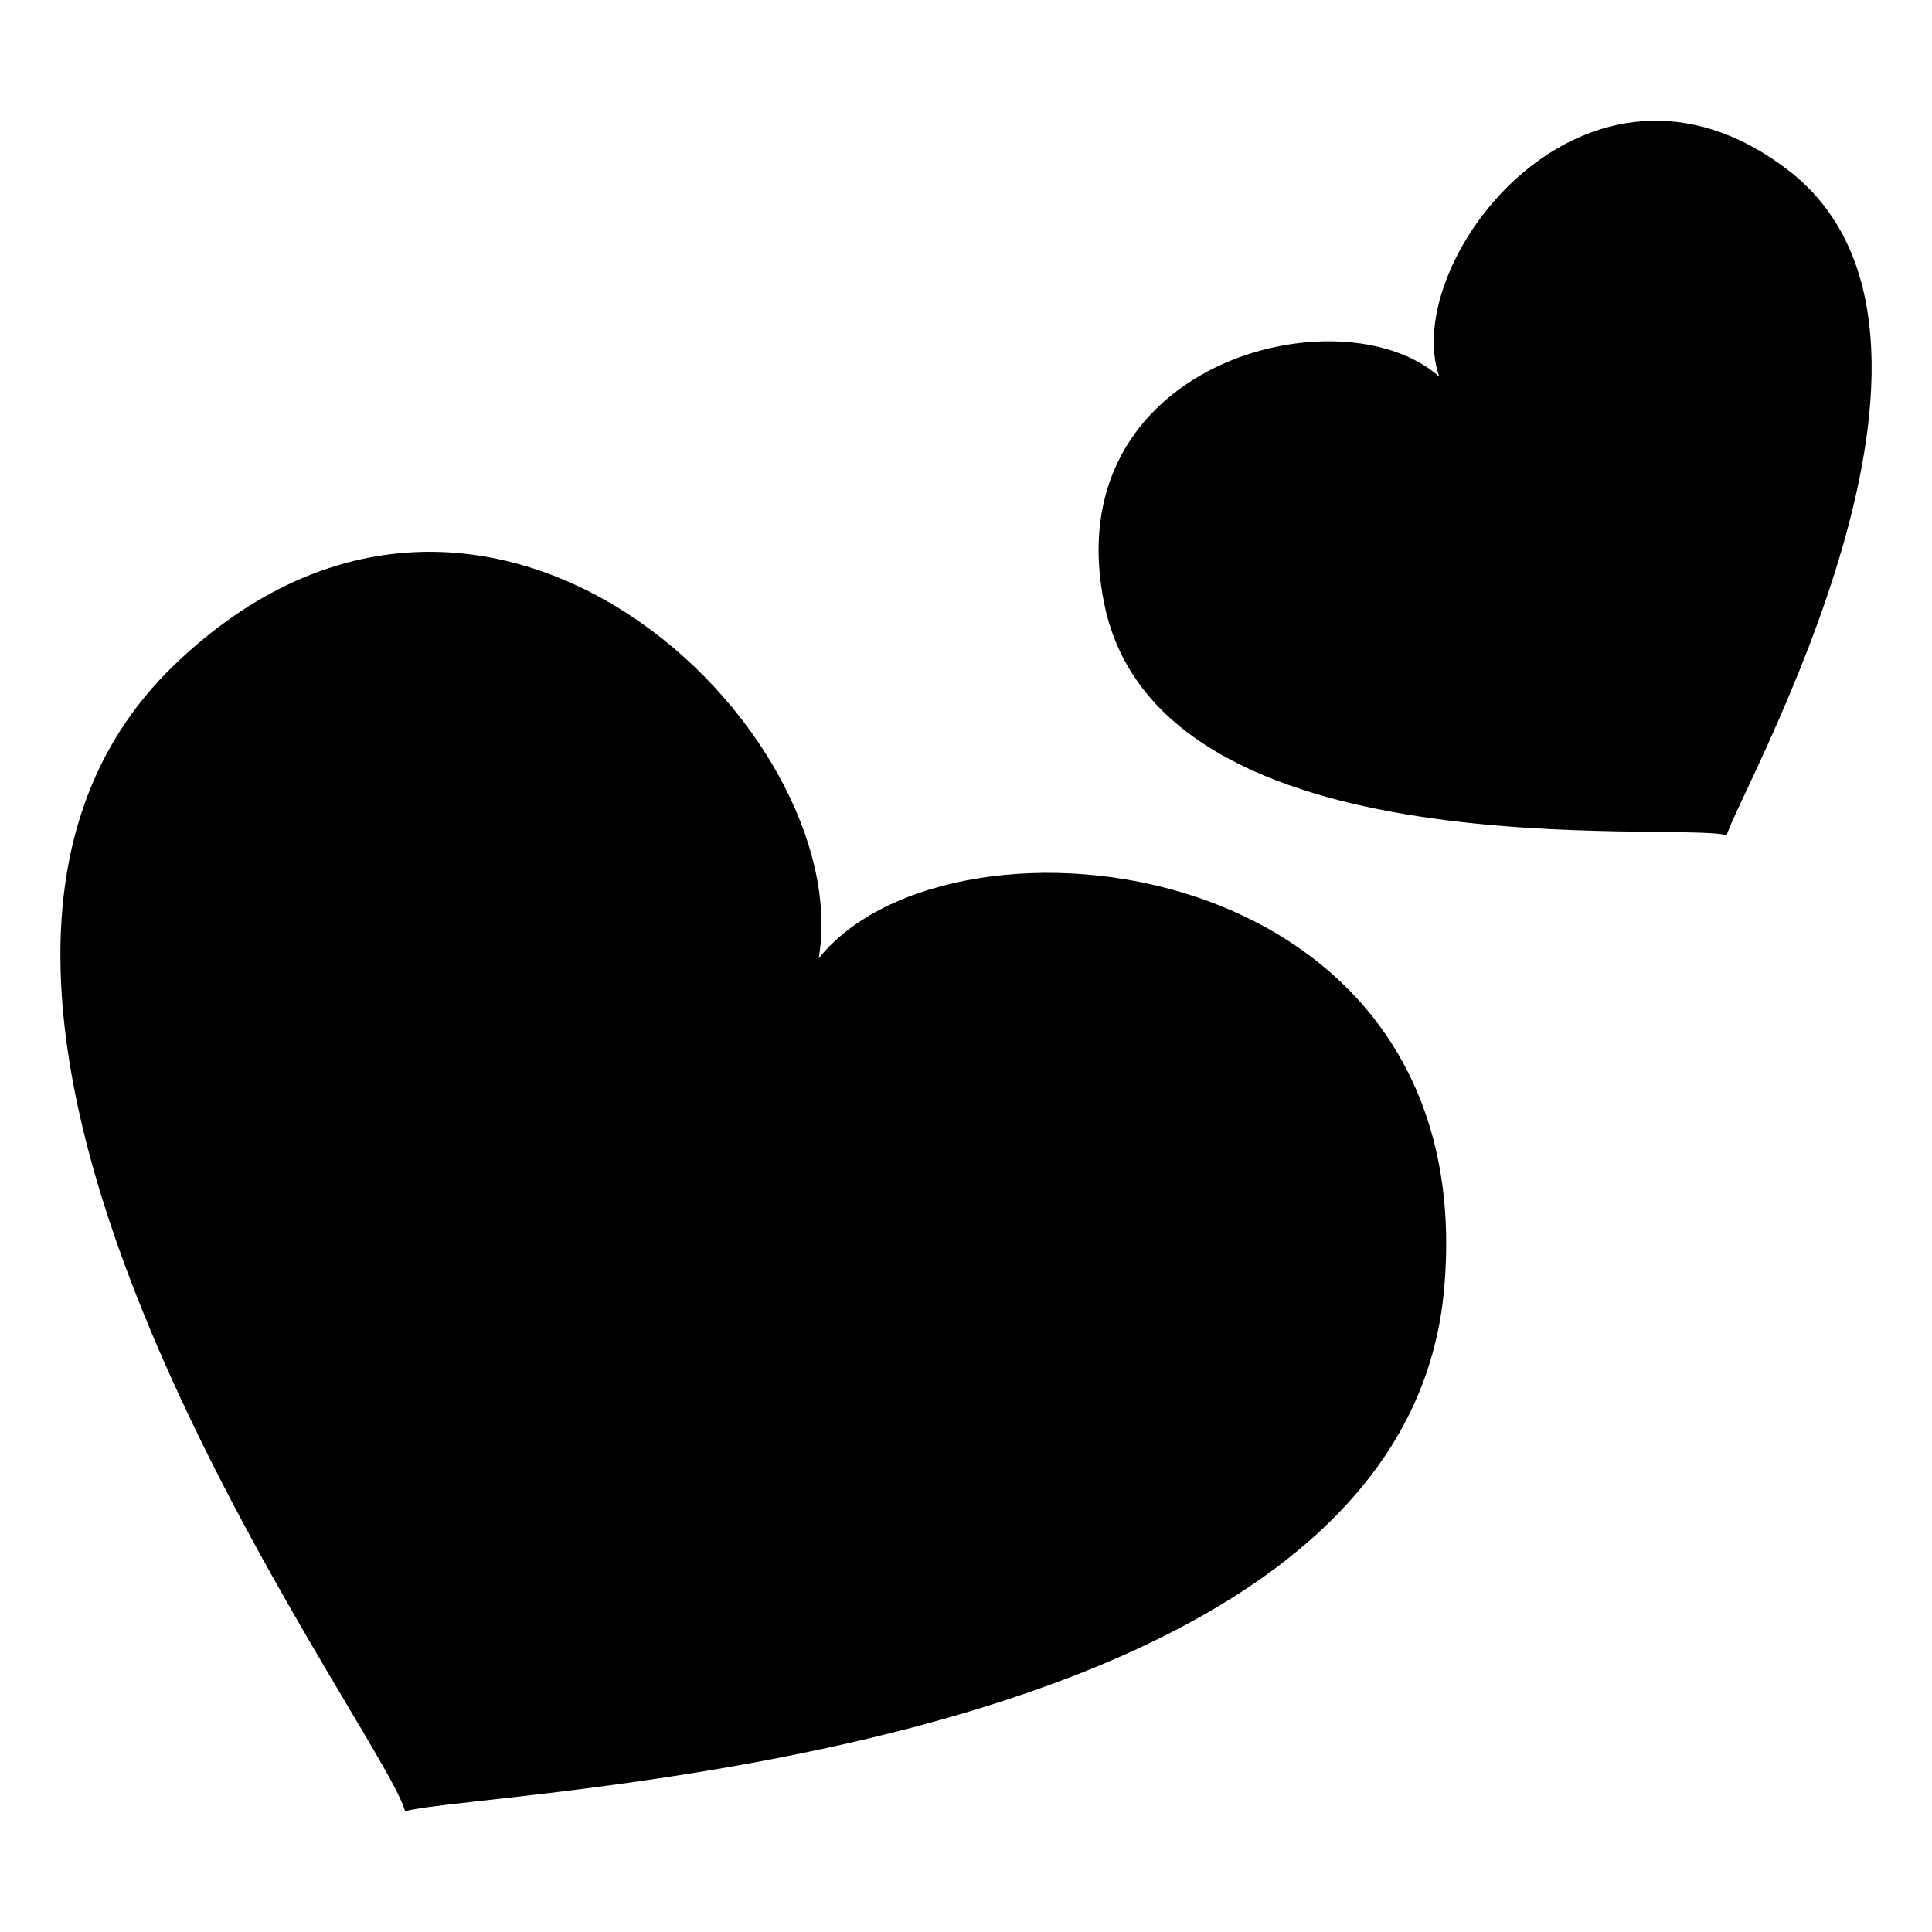 <?xml version="1.0" encoding="utf-8"?>
<svg width="800px" height="800px" viewBox="0 0 64 64" xmlns="http://www.w3.org/2000/svg" xmlns:xlink="http://www.w3.org/1999/xlink" aria-hidden="true" role="img" class="iconify iconify--emojione-monotone" preserveAspectRatio="xMidYMid meet"><path d="M27.12 31.749c1.277-7.515-10.99-19.654-21.333-9.734C-5.737 33.062 12.649 57.156 13.42 60c2.5-.722 32.946-1.499 34.413-17.237C49.194 28.14 31.497 26.258 27.12 31.749" fill="#000000"></path><path d="M59.198 5.608C52.55.555 46.343 8.681 47.677 12.477c-3.242-2.877-12.77-.492-11.088 7.568c1.877 8.969 19.01 7.153 20.611 7.623c.403-1.442 9.151-16.635 1.998-22.06" fill="#000000"></path></svg>